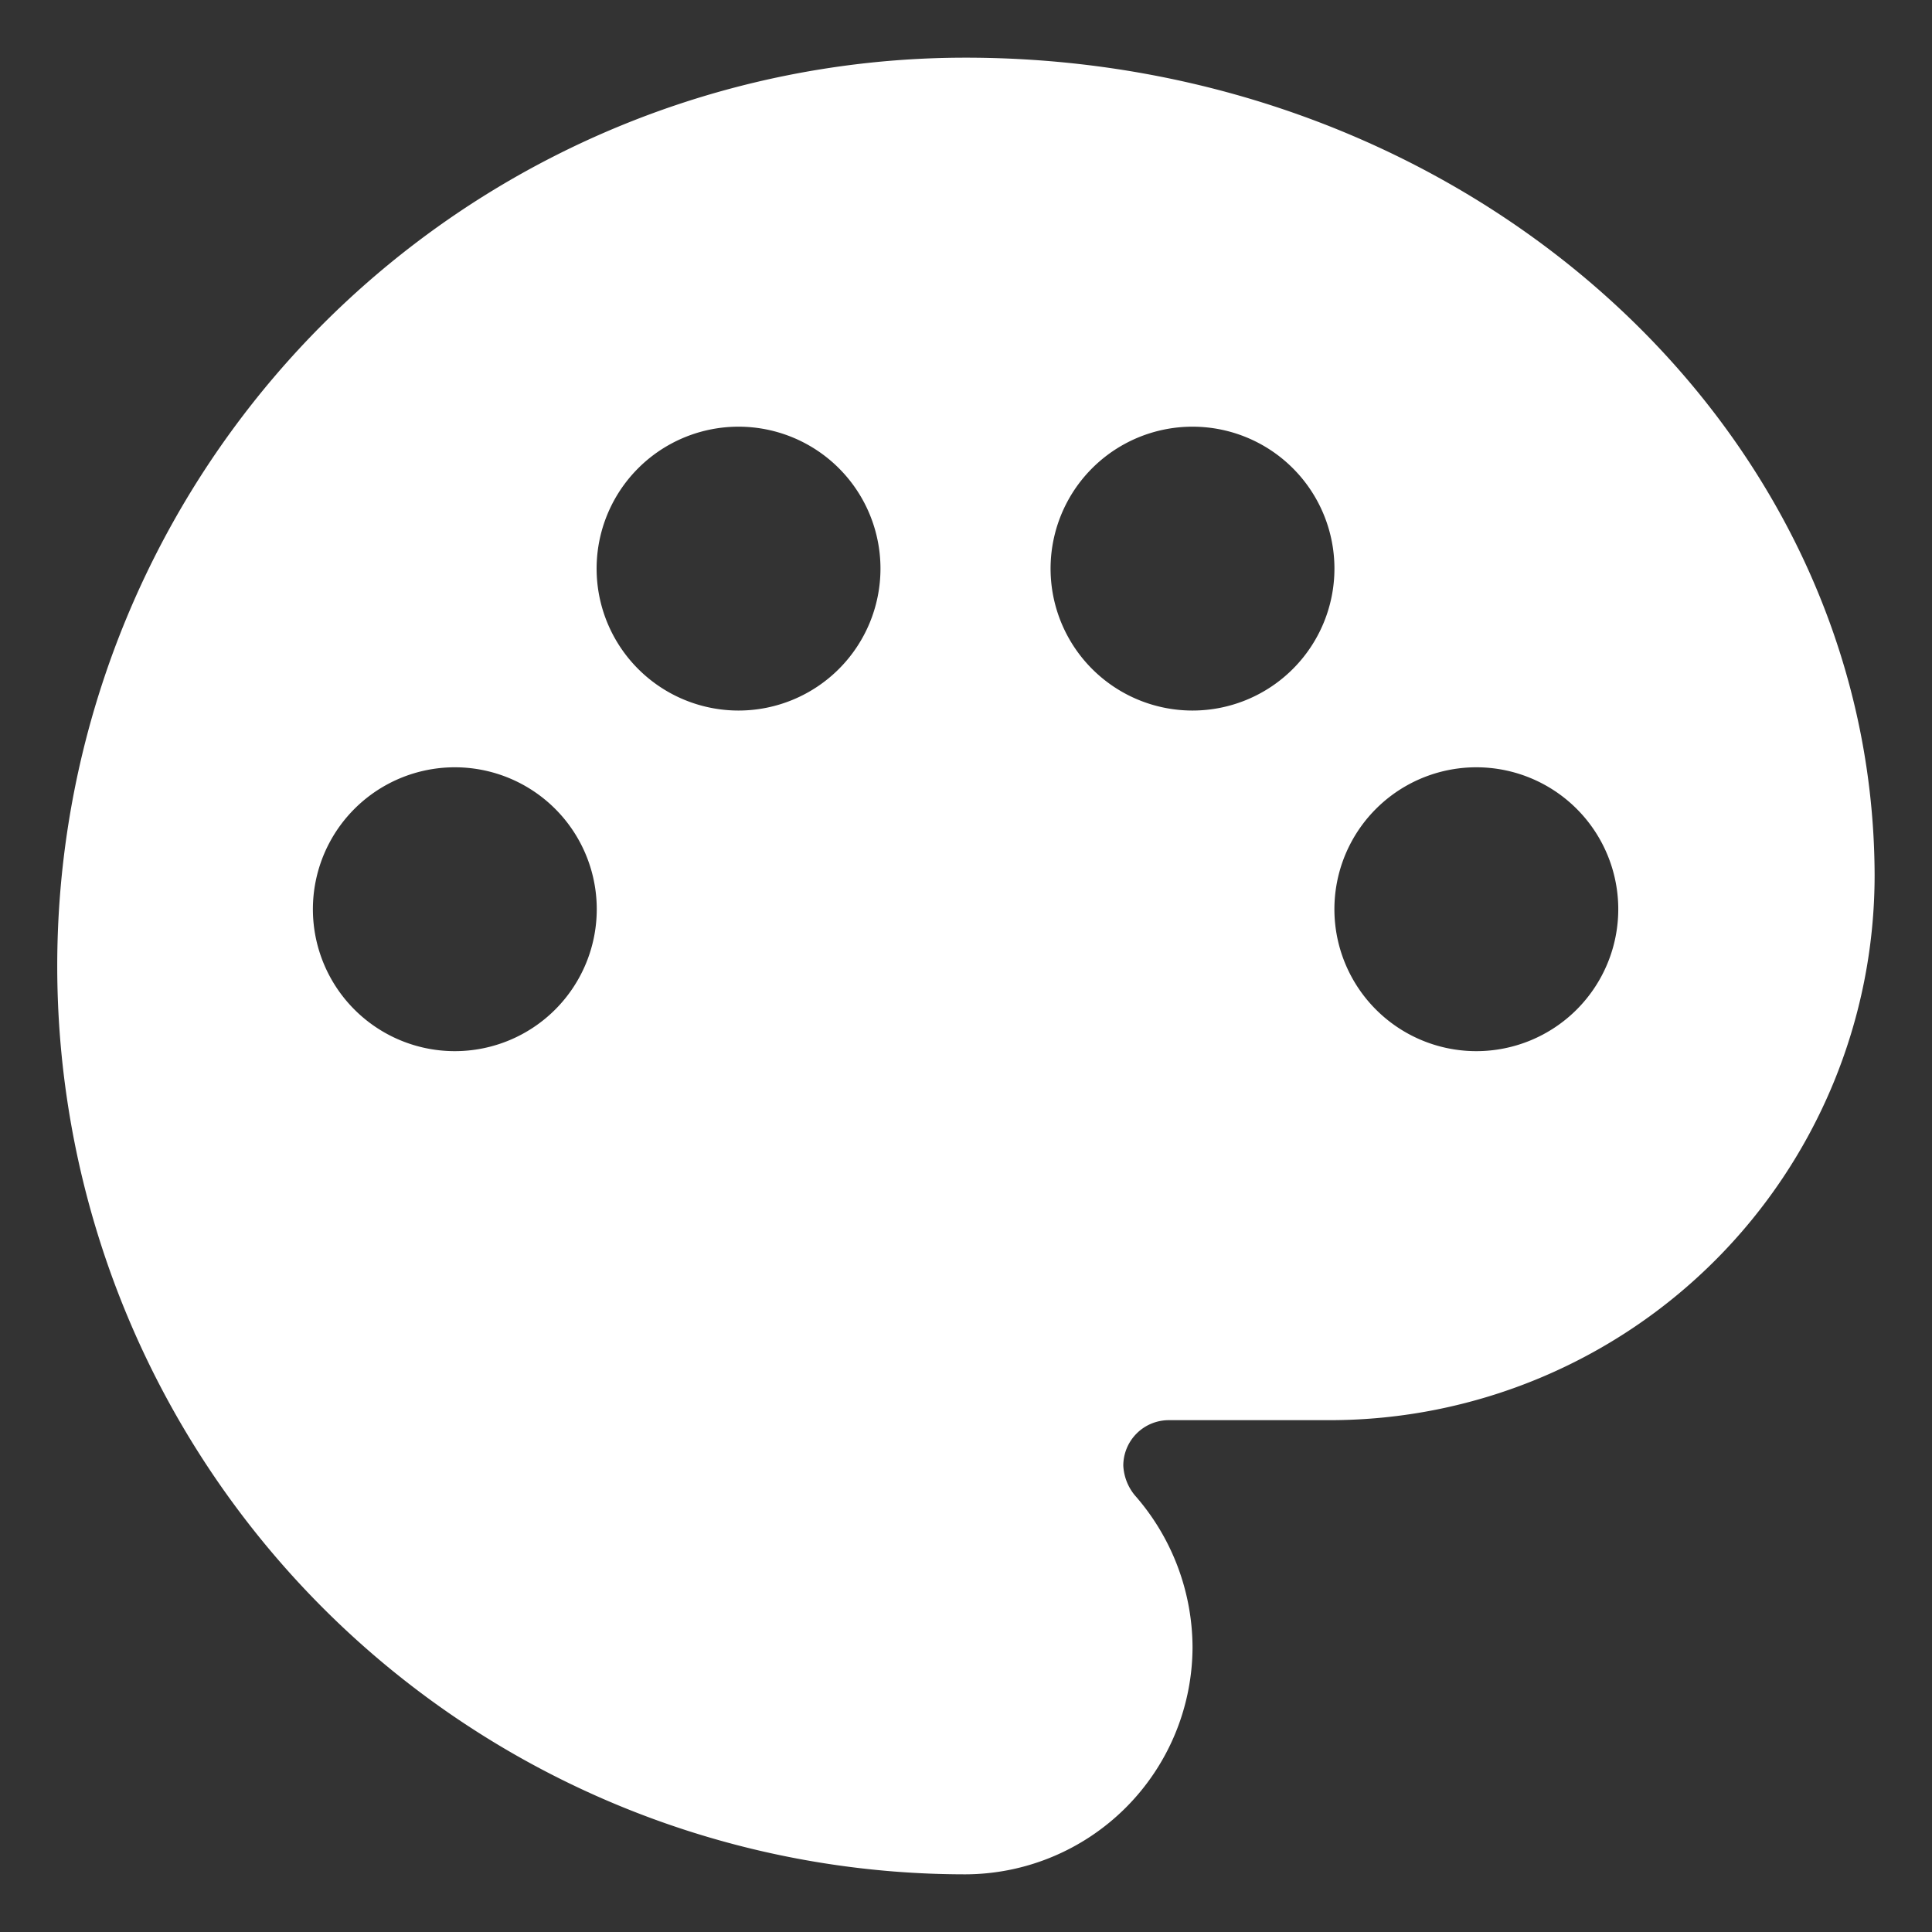 <svg id="palette_white_48dp" xmlns="http://www.w3.org/2000/svg" width="67" height="67" viewBox="0 0 67 67">
  <rect x="0" y="0" width="67" height="67" fill="#333333" stroke="none"/>
  <g id="グループ_60" data-name="グループ 60">
    <rect id="長方形_19" data-name="長方形 19" width="67" height="67" fill="none"/>
  </g>
  <g id="グループ_61" data-name="グループ 61" transform="translate(2 2)">
    <path id="パス_12" data-name="パス 12" d="M33.485,2a31.5,31.5,0,0,0,0,63,7.9,7.9,0,0,0,7.871-7.875,8.022,8.022,0,0,0-2.007-5.276,1.752,1.752,0,0,1-.394-1.024A1.579,1.579,0,0,1,40.53,49.25h5.589A18.9,18.9,0,0,0,65.01,30.35C64.971,14.718,50.842,2,33.485,2ZM15.775,36.453a4.922,4.922,0,1,1,4.92-4.922A4.923,4.923,0,0,1,15.775,36.453Zm9.839-11.812a4.922,4.922,0,1,1,4.92-4.922A4.923,4.923,0,0,1,25.614,24.641Zm15.743,0a4.922,4.922,0,1,1,4.92-4.922A4.923,4.923,0,0,1,41.357,24.641ZM51.2,36.453a4.922,4.922,0,1,1,4.92-4.922A4.923,4.923,0,0,1,51.2,36.453Z" transform="translate(-2 -2)" fill="#fff"/>
  </g>
</svg>
